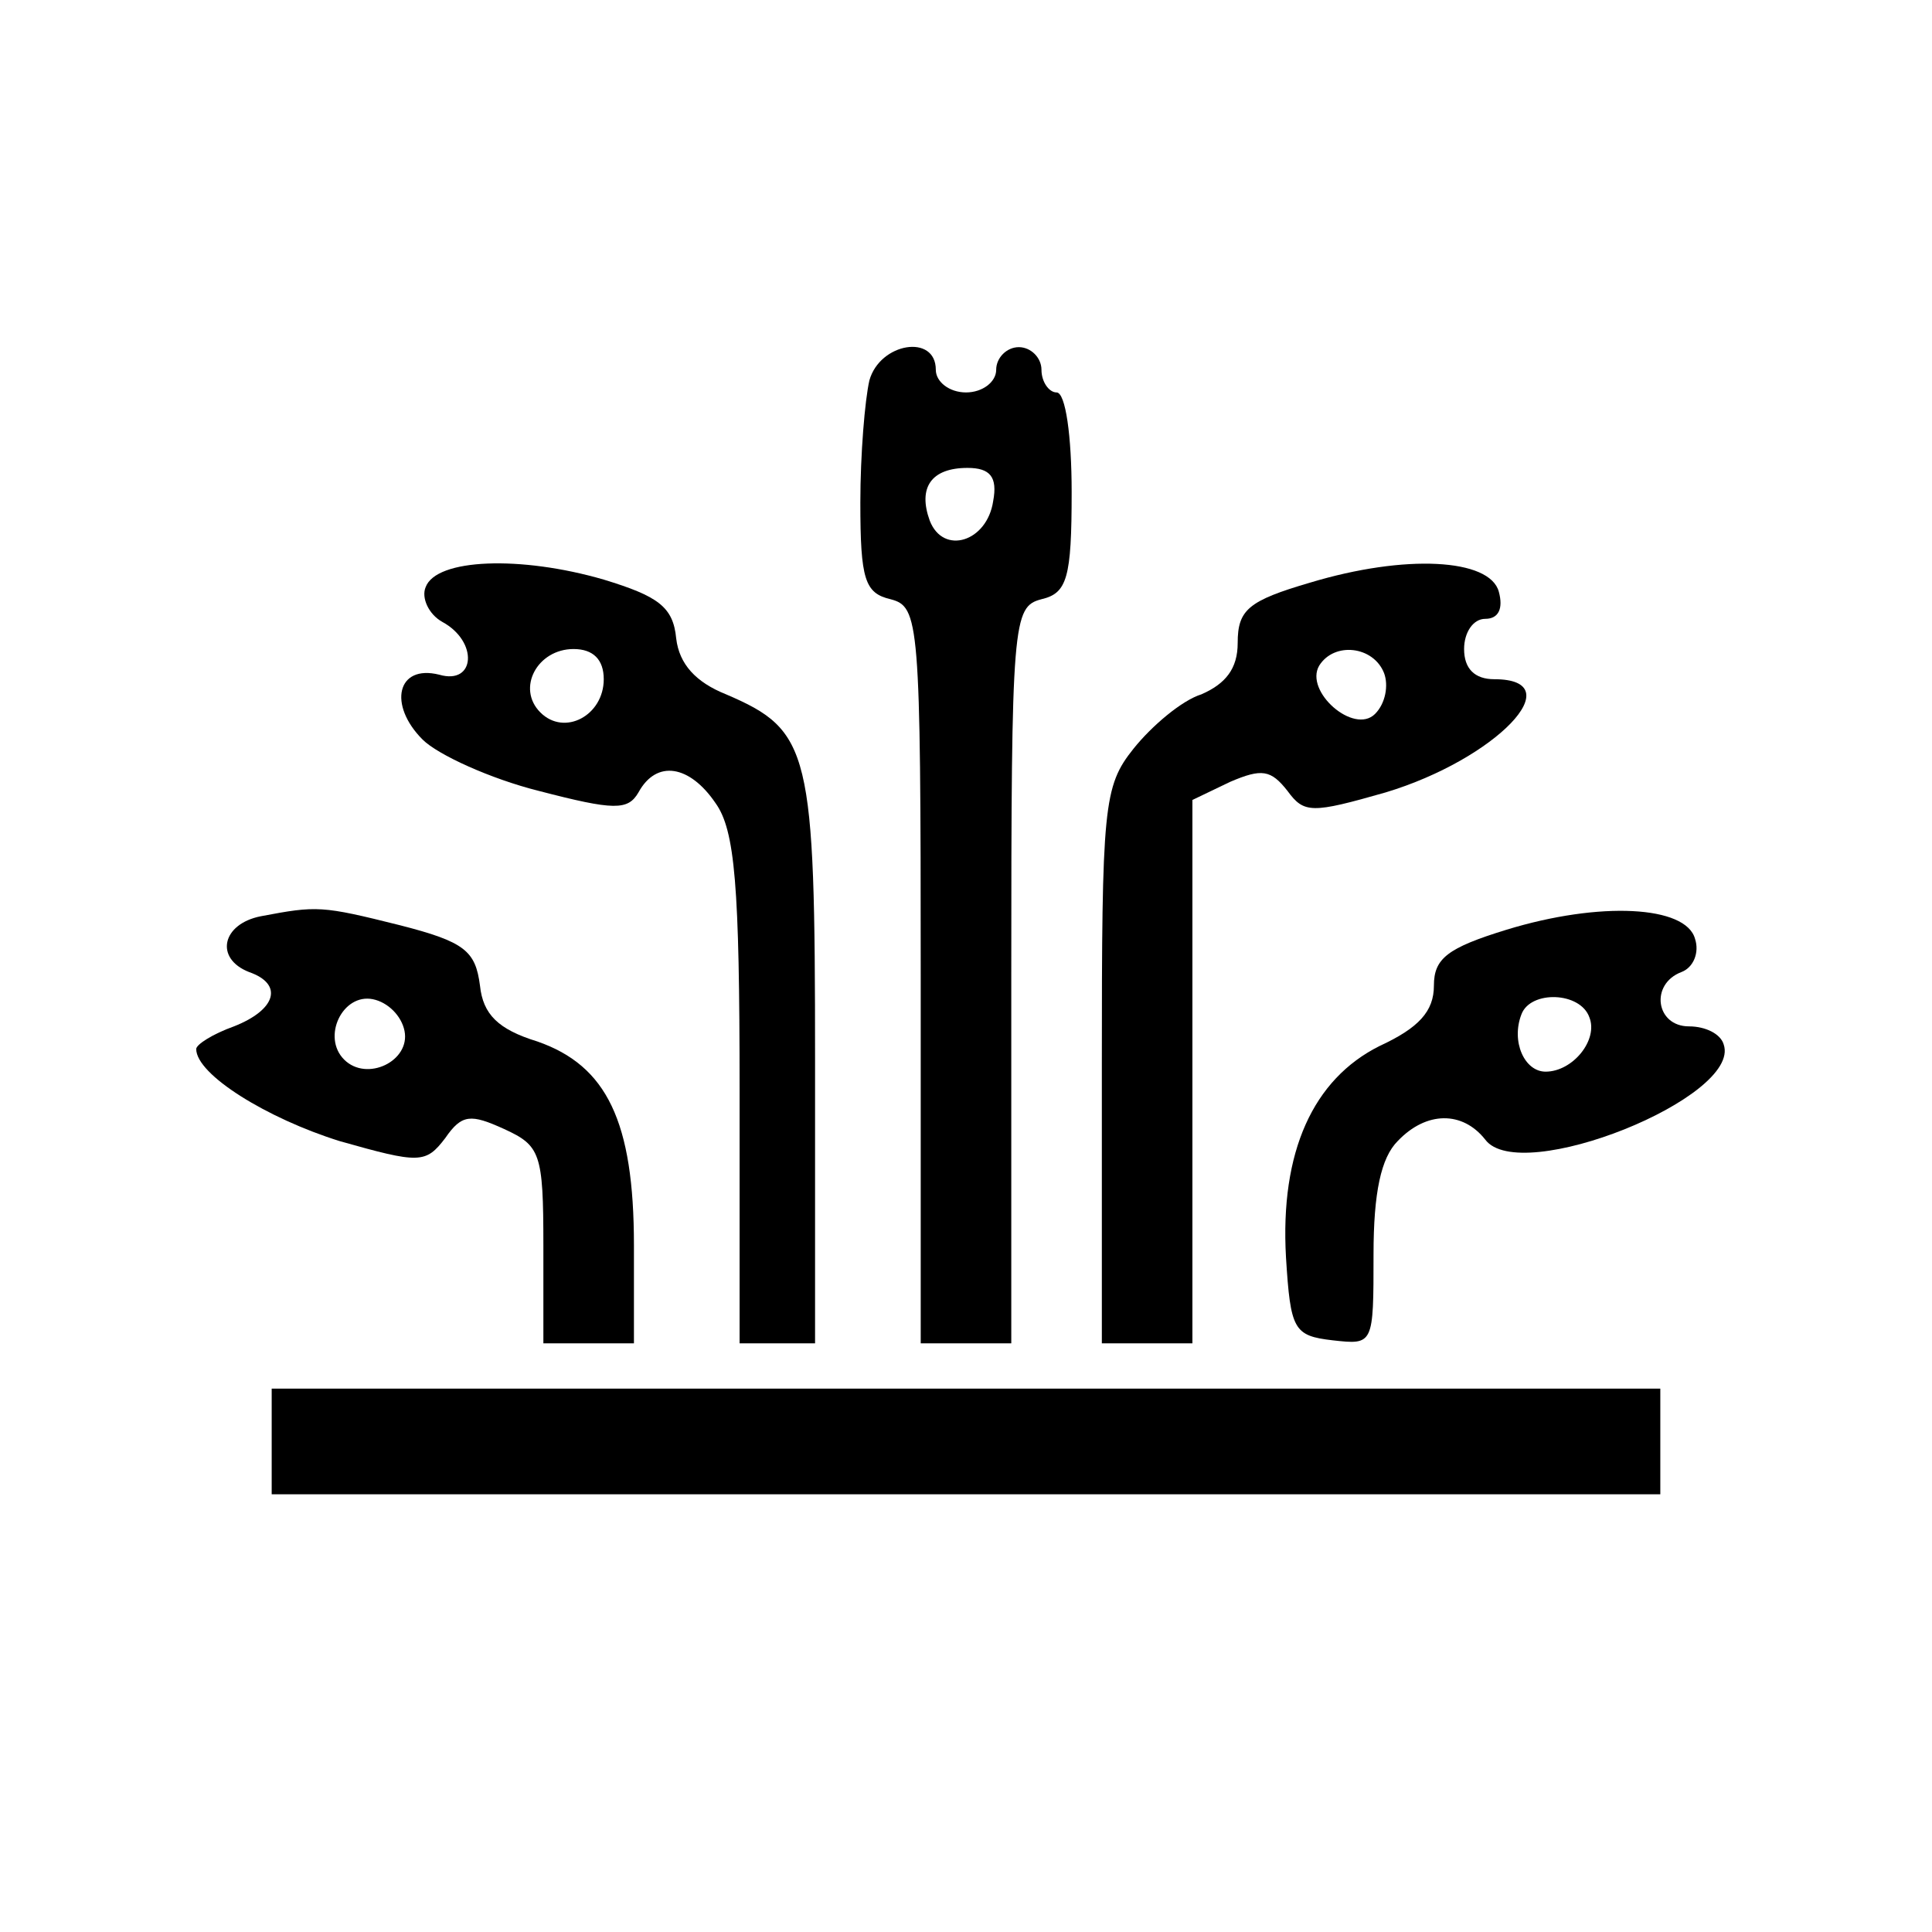 <?xml version="1.0" standalone="no"?>
<!DOCTYPE svg PUBLIC "-//W3C//DTD SVG 20010904//EN"
 "http://www.w3.org/TR/2001/REC-SVG-20010904/DTD/svg10.dtd">
<svg version="1.0" xmlns="http://www.w3.org/2000/svg"
 width="128pt" height="128pt" viewBox="0 0 128 128"
 preserveAspectRatio="xMidYMid meet">

<g transform="translate(0,128) scale(0.1,-0.1)"
fill="#000000" stroke="none">
<path d="M576 1028 c-3 -13 -6 -49 -6 -81 0 -51 3 -60 20 -64 19 -5 20 -14 20
-249 l0 -244 30 0 30 0 0 244 c0 235 1 244 20 249 17 4 20 14 20 71 0 37 -4
66 -10 66 -5 0 -10 7 -10 15 0 8 -7 15 -15 15 -8 0 -15 -7 -15 -15 0 -8 -9
-15 -20 -15 -11 0 -20 7 -20 15 0 24 -37 18 -44 -7z m82 -80 c-4 -27 -33 -36
-42 -13 -8 22 1 35 25 35 15 0 20 -6 17 -22z"/>
<path d="M282 891 c-3 -7 2 -18 11 -23 24 -13 22 -42 -2 -35 -28 7 -34 -20
-11 -43 10 -10 45 -26 77 -34 50 -13 59 -13 66 -1 12 22 34 18 51 -7 13 -18
16 -55 16 -190 l0 -168 25 0 25 0 0 188 c0 205 -3 218 -59 242 -20 8 -31 20
-33 37 -2 21 -12 28 -48 39 -55 16 -111 14 -118 -5z m118 -61 c0 -24 -26 -38
-42 -22 -16 16 -2 42 22 42 13 0 20 -7 20 -20z"/>
<path d="M868 894 c-41 -12 -48 -18 -48 -40 0 -17 -8 -27 -24 -34 -13 -4 -33
-21 -45 -36 -20 -25 -21 -38 -21 -210 l0 -184 30 0 30 0 0 180 0 180 25 12
c21 9 27 8 38 -6 11 -15 16 -15 65 -1 73 22 124 75 72 75 -13 0 -20 7 -20 20
0 11 6 20 14 20 9 0 12 7 9 18 -6 22 -62 25 -125 6z m49 -60 c3 -8 1 -20 -6
-27 -14 -14 -47 15 -37 32 10 16 36 13 43 -5z"/>
<path d="M173 673 c-26 -5 -31 -28 -8 -37 23 -8 18 -25 -10 -36 -14 -5 -25
-12 -25 -15 0 -17 47 -46 95 -61 53 -15 57 -15 70 2 11 16 17 16 39 6 24 -11
26 -16 26 -77 l0 -65 30 0 30 0 0 65 c0 82 -18 119 -64 135 -26 8 -36 18 -38
37 -3 23 -10 29 -53 40 -52 13 -55 13 -92 6z m95 -76 c4 -20 -25 -34 -40 -19
-15 15 -1 44 19 40 10 -2 19 -11 21 -21z"/>
<path d="M998 664 c-39 -12 -48 -19 -48 -37 0 -17 -10 -28 -36 -40 -44 -22
-66 -70 -62 -140 3 -48 5 -52 31 -55 27 -3 27 -3 27 57 0 41 5 64 16 75 19 20
43 20 58 1 23 -31 170 28 158 63 -2 7 -12 12 -23 12 -22 0 -26 28 -5 36 8 3
12 13 9 22 -6 22 -63 25 -125 6z m55 -58 c6 -15 -11 -36 -29 -36 -14 0 -23 20
-16 38 6 16 39 15 45 -2z"/>
<path d="M180 325 l0 -35 460 0 460 0 0 35 0 35 -460 0 -460 0 0 -35z"/>
</g>
</svg>
